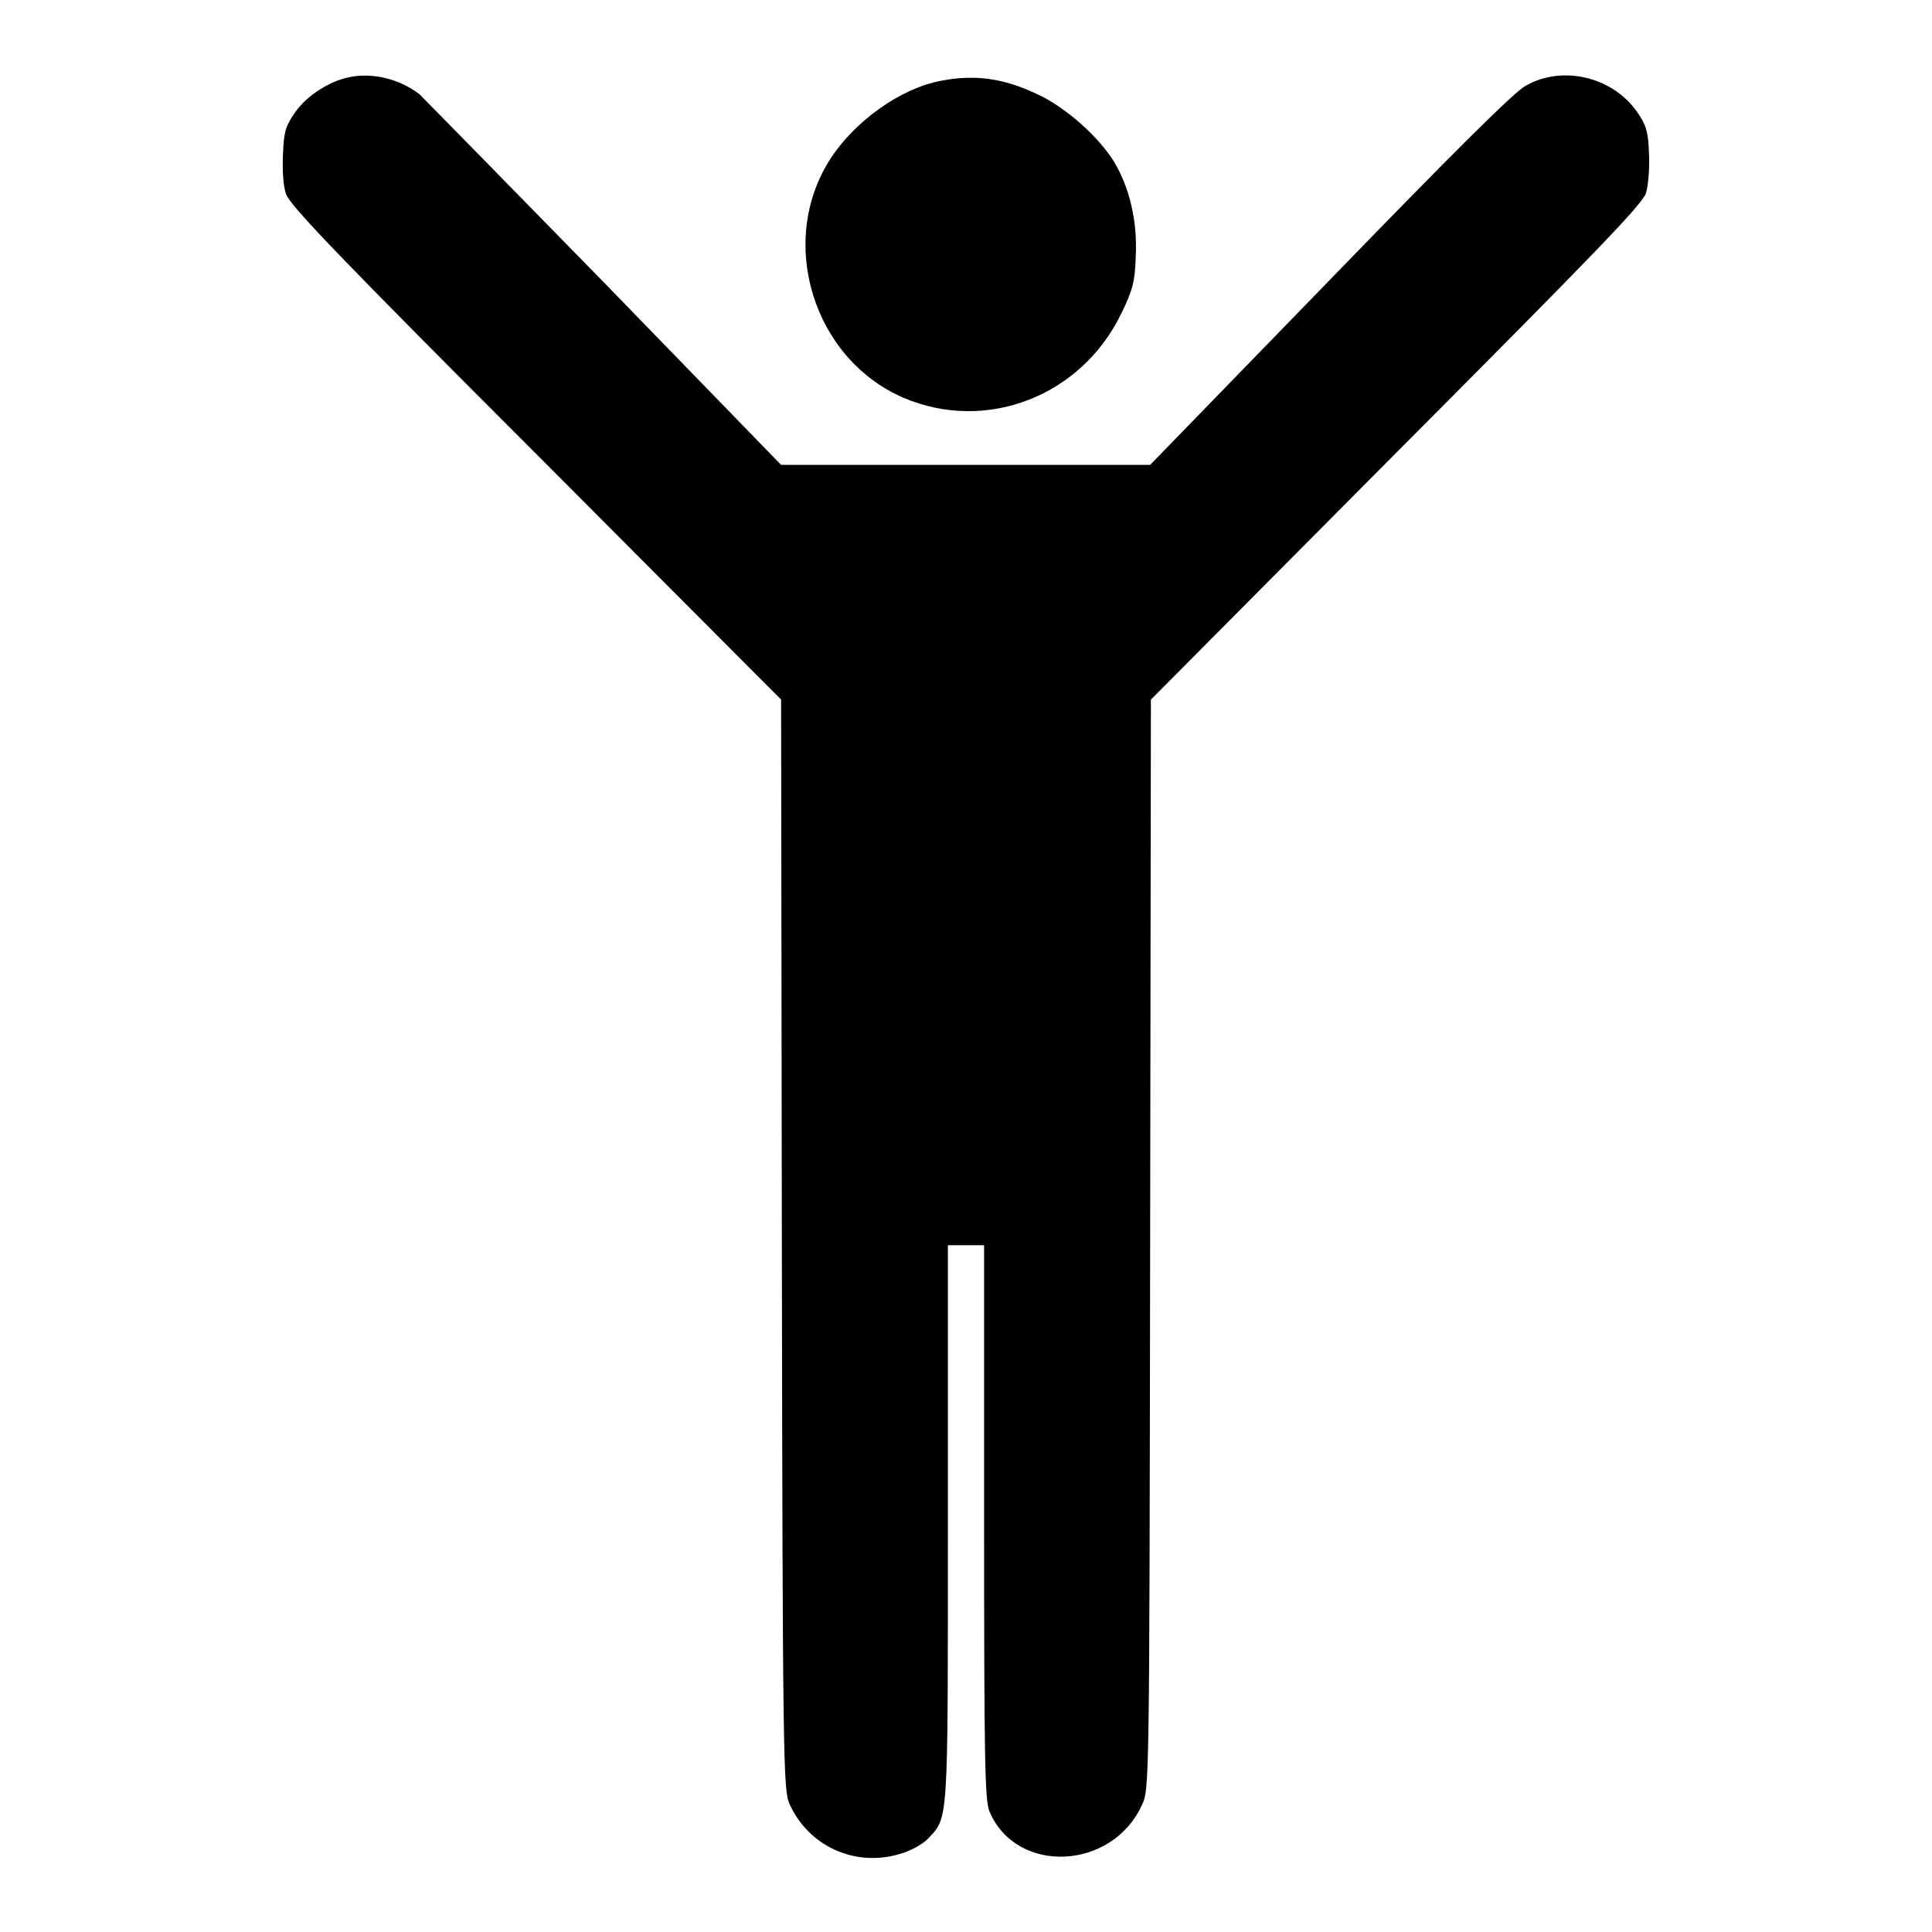 <?xml version="1.0" encoding="utf-8"?>
<!-- Svg Vector Icons : http://www.onlinewebfonts.com/icon -->
<!DOCTYPE svg PUBLIC "-//W3C//DTD SVG 1.1//EN" "http://www.w3.org/Graphics/SVG/1.1/DTD/svg11.dtd">
<svg version="1.1" xmlns="http://www.w3.org/2000/svg" xmlns:xlink="http://www.w3.org/1999/xlink" x="0px" y="0px" viewBox="0 0 256 256" enable-background="new 0 0 256 256" xml:space="preserve">
<g><g><g><path fill="#000000" d="M46.4,10.2c-2.7,0.5-5.8,2.5-7.3,4.7c-1.2,1.7-1.5,2.5-1.6,5.5c-0.1,1.9,0,4.2,0.4,5.3c0.5,1.5,6.9,8.2,33.1,34.4l32.5,32.6l0.1,72.2c0.1,68.4,0.2,72.3,1,74.1c2.5,5.6,8.6,8.4,14.5,6.7c1.5-0.4,3.1-1.3,3.8-2c2.8-3,2.7-1.4,2.7-41.7V165h2.4h2.4v36.6c0,31.9,0.1,36.8,0.7,38.4c3.5,8.4,16.2,7.9,20.2-0.8c1-2.1,1-2.2,1.1-74.3l0.1-72.2L185,60c26.1-26.2,32.6-32.9,33.1-34.4c0.3-1,0.5-3.3,0.4-5.3c-0.1-2.9-0.4-3.8-1.6-5.5c-3.3-4.7-10-6.2-14.8-3.4c-1.6,0.9-10.2,9.5-26,25.8l-23.7,24.4H128h-24.5L80,37.4C67.1,24.2,56.1,13,55.6,12.5C53,10.5,49.5,9.6,46.4,10.2z"/><path fill="#000000" d="M124.7,10.7c-5.4,1-11.5,5.4-14.7,10.4c-7,10.9-2.3,26.4,9.7,31.6c11,4.7,23.6-0.2,28.9-11.2c1.5-3.1,1.8-4.2,1.9-7.7c0.2-4.5-0.8-8.9-2.9-12.4c-2-3.2-6-6.8-9.5-8.6C133.3,10.4,129.4,9.8,124.7,10.7z"/></g></g></g>
</svg>
